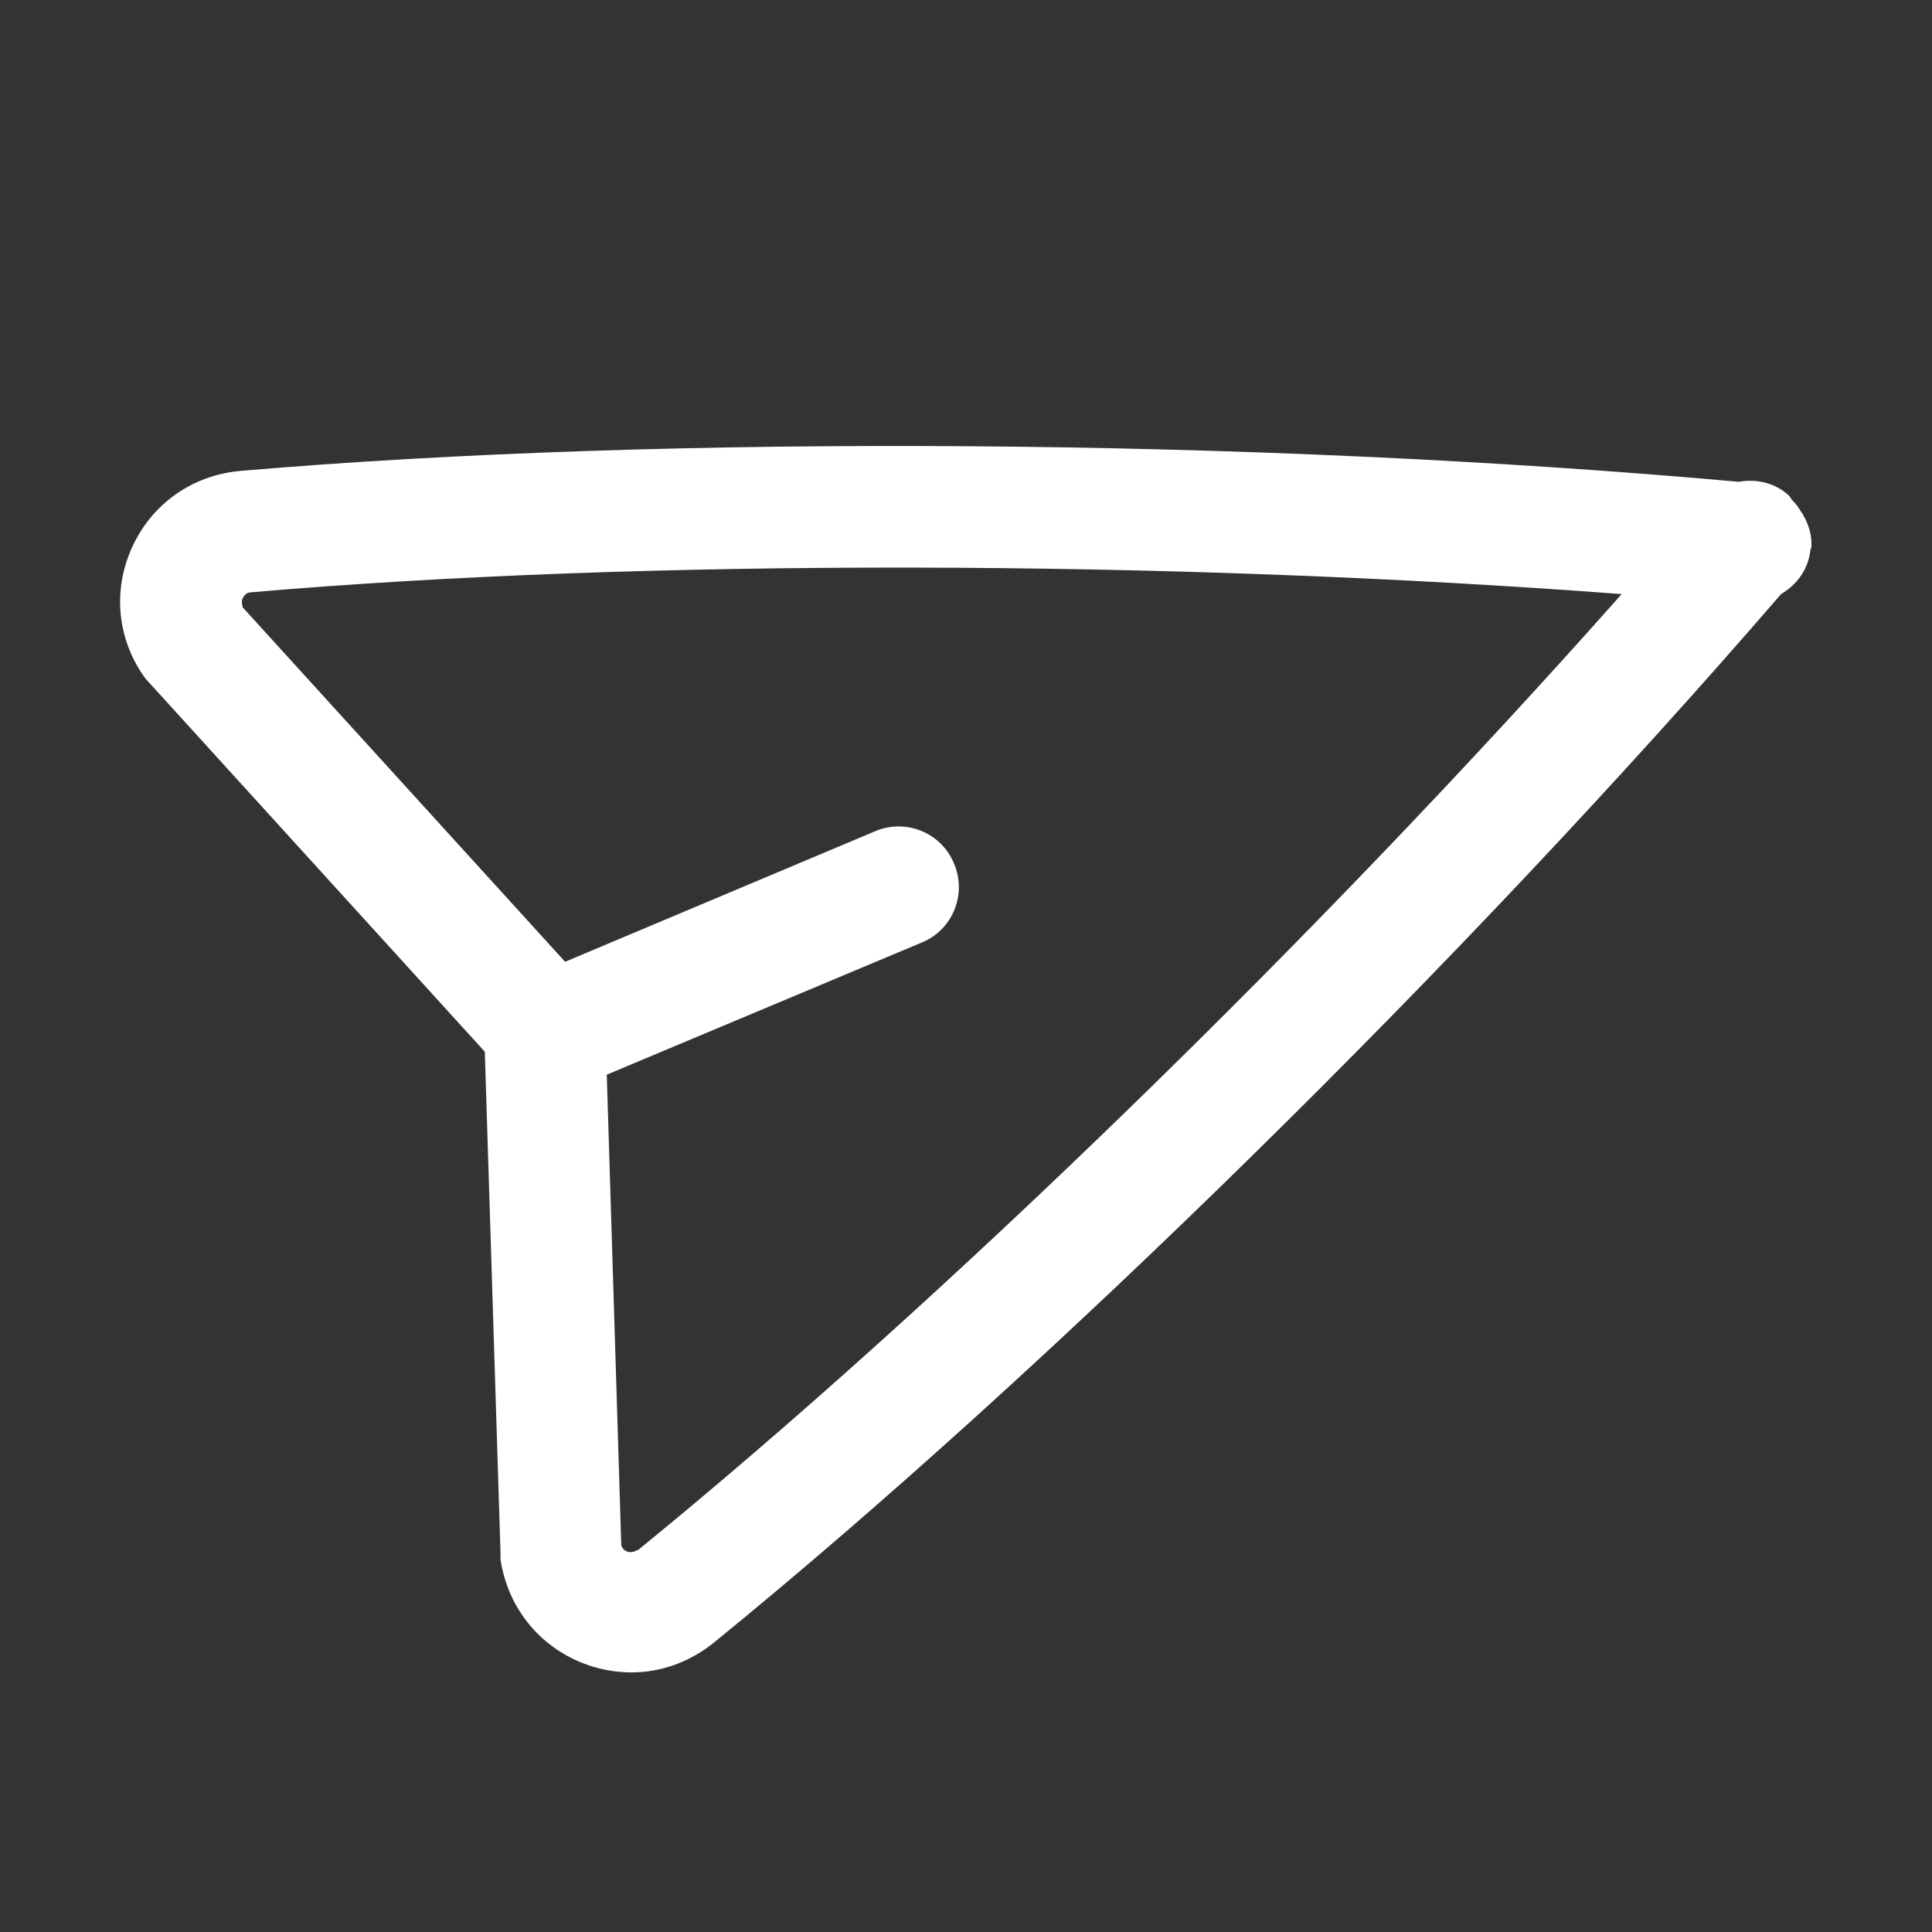 <svg width="32" height="32" viewBox="0 0 32 32" fill="none" xmlns="http://www.w3.org/2000/svg">
<rect x="0" y="0" width="32" height="32" fill="#333333" stroke="none"/>
<path d="M30 9.09C30.02 8.88 29.96 8.69 29.86 8.52C29.86 8.51 29.85 8.5 29.84 8.49C29.8 8.42 29.75 8.35 29.69 8.29C29.66 8.26 29.65 8.22 29.61 8.19C29.38 7.99 29.08 7.93 28.8 7.98C20.8 7.26 11.09 7.19 3.98 7.8C3.19 7.87 2.52 8.34 2.19 9.06C1.86 9.78 1.94 10.6 2.41 11.24L8.03 17.42L8.29 25.72V25.83C8.41 26.62 8.92 27.26 9.66 27.55C9.92 27.65 10.19 27.7 10.46 27.7C10.95 27.7 11.42 27.53 11.82 27.21C17.35 22.71 24.25 15.92 29.5 9.84C29.77 9.68 29.96 9.42 29.99 9.08L30 9.09ZM10.56 25.67C10.56 25.67 10.48 25.73 10.39 25.7C10.34 25.68 10.3 25.64 10.29 25.59L10.05 17.8L15.27 15.61C15.78 15.4 16.02 14.81 15.8 14.3C15.59 13.79 15 13.55 14.49 13.77L9.36 15.93L4.02 10.06C4.02 10.06 3.99 9.96 4.02 9.91C4.06 9.82 4.13 9.81 4.16 9.81C10.65 9.25 19.34 9.27 26.86 9.84C21.85 15.49 15.62 21.56 10.56 25.68V25.67Z" fill="#ffffff"/>
</svg>
